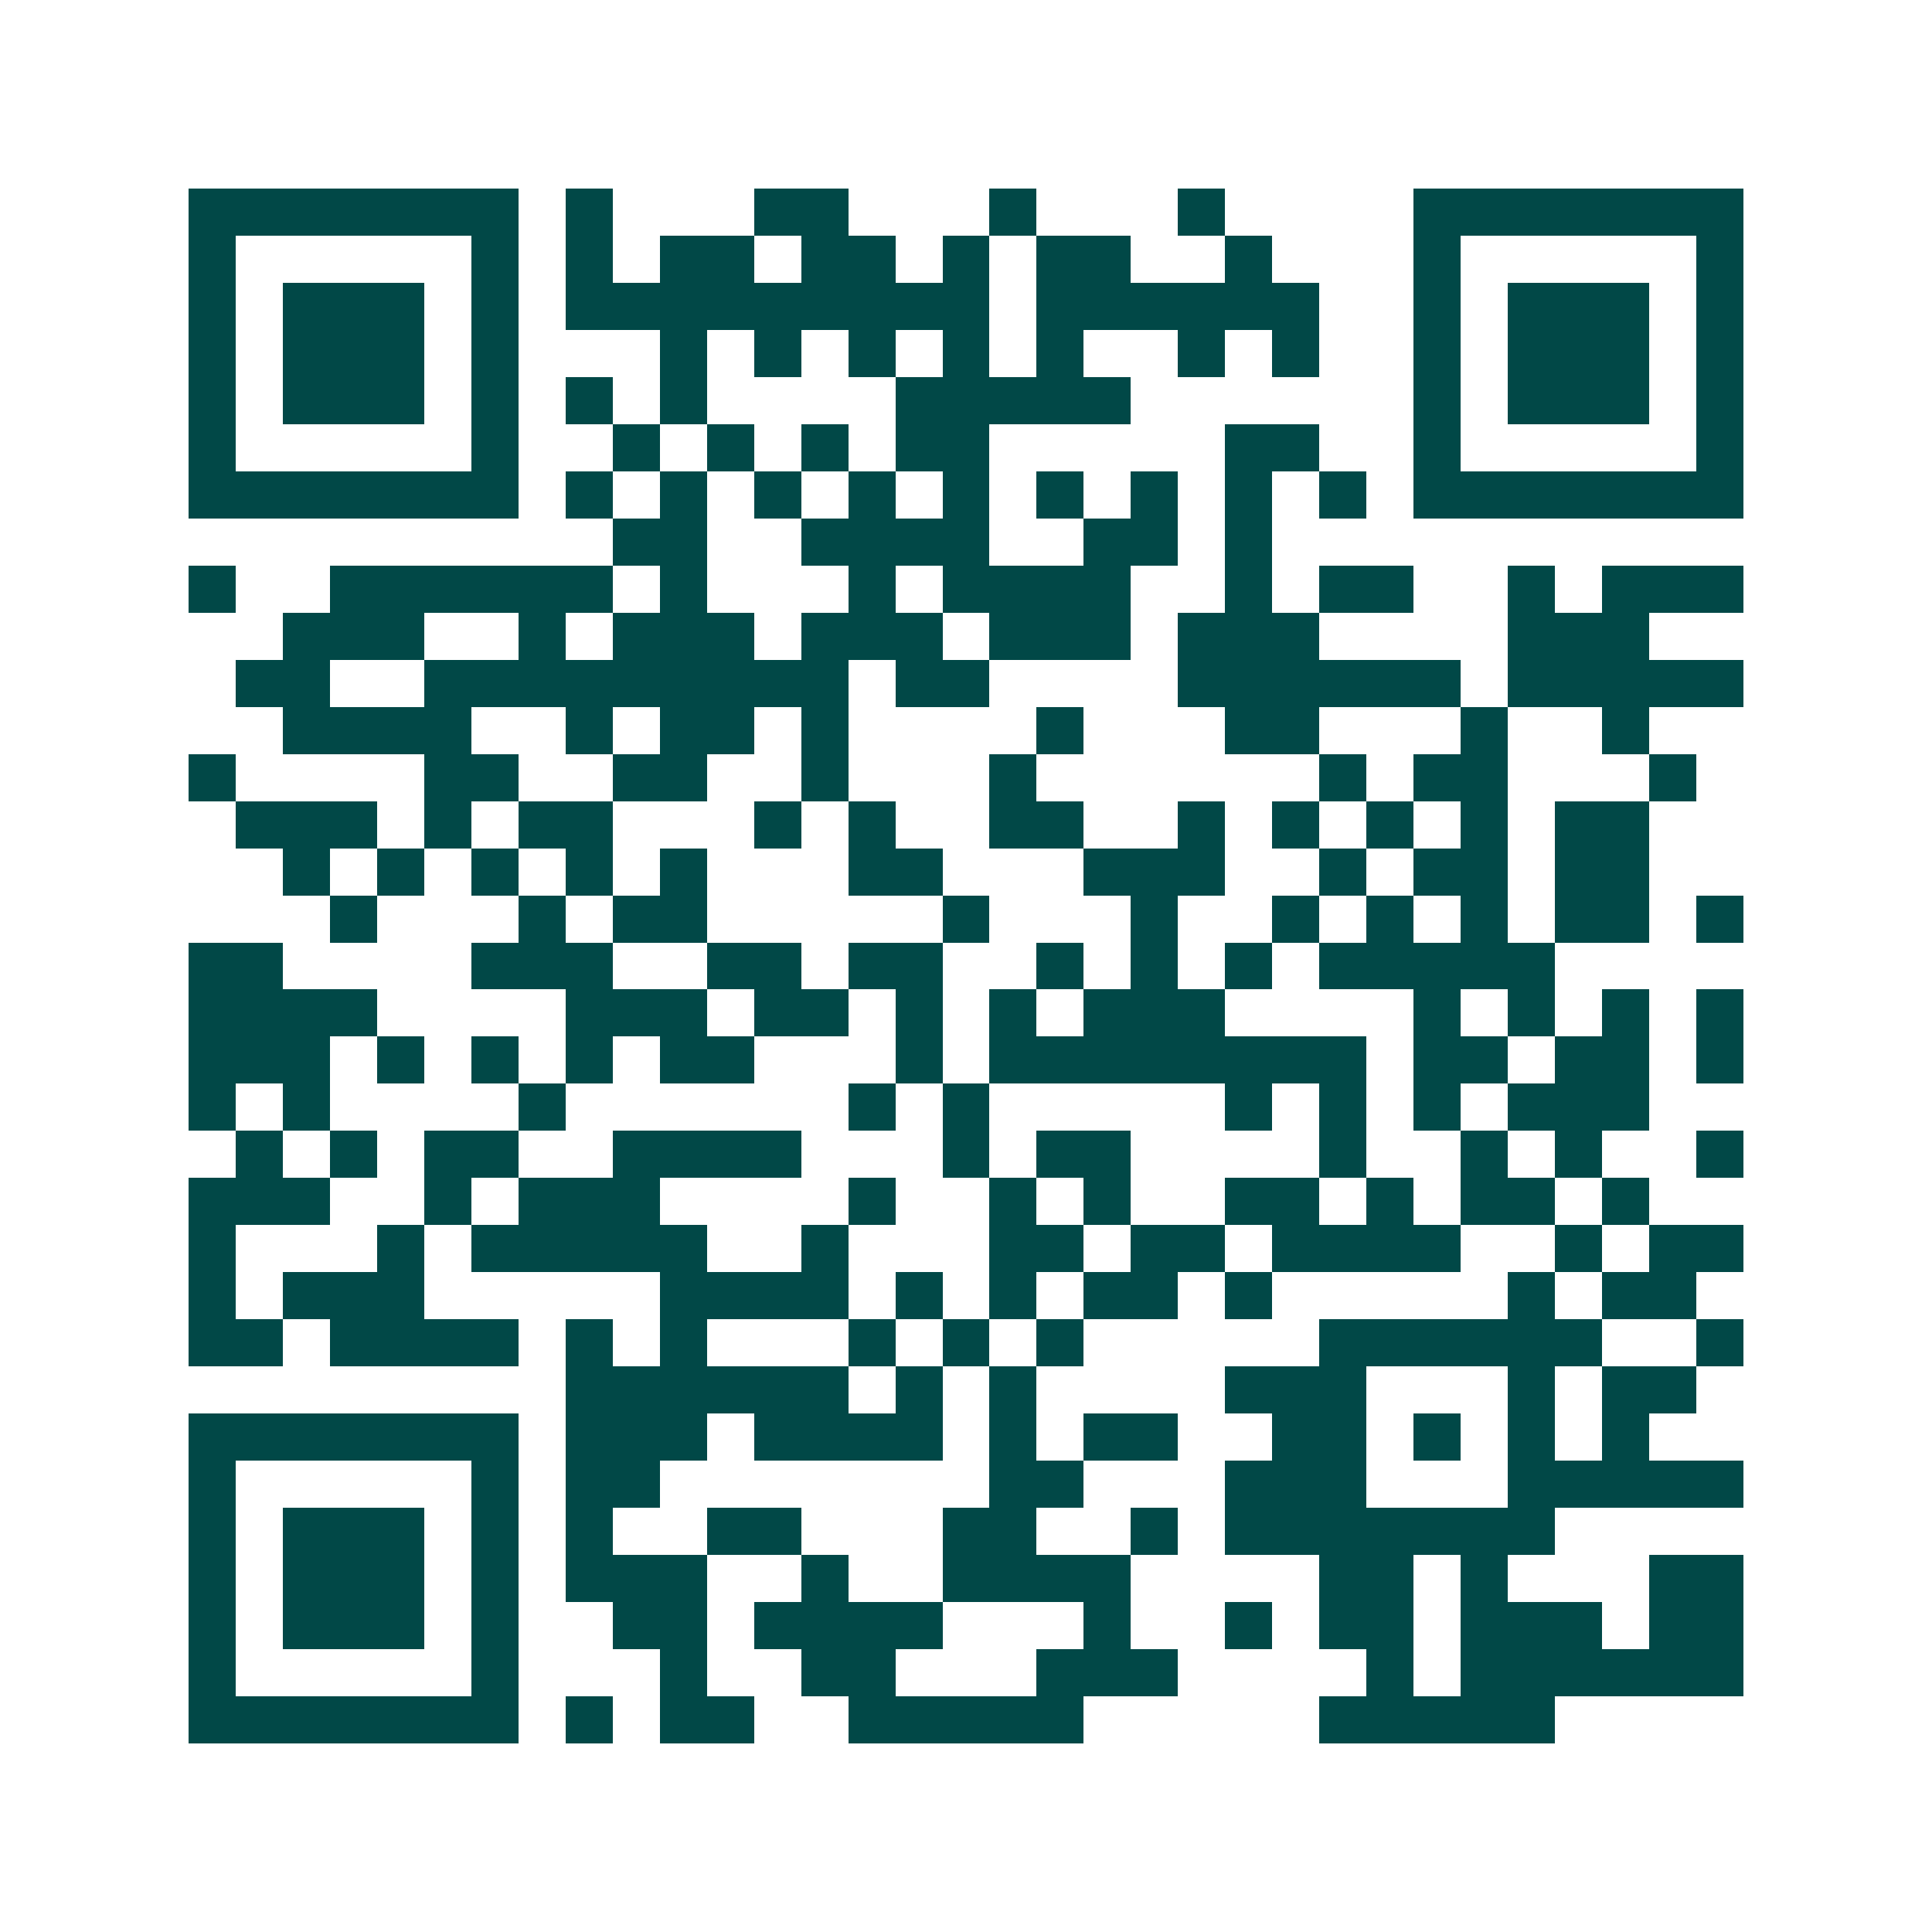 <svg xmlns="http://www.w3.org/2000/svg" width="200" height="200" viewBox="0 0 41 41" shape-rendering="crispEdges"><path fill="#ffffff" d="M0 0h41v41H0z"/><path stroke="#014847" d="M4 4.5h7m1 0h1m3 0h2m3 0h1m3 0h1m4 0h7M4 5.5h1m5 0h1m1 0h1m1 0h2m1 0h2m1 0h1m1 0h2m2 0h1m3 0h1m5 0h1M4 6.5h1m1 0h3m1 0h1m1 0h9m1 0h6m2 0h1m1 0h3m1 0h1M4 7.5h1m1 0h3m1 0h1m3 0h1m1 0h1m1 0h1m1 0h1m1 0h1m2 0h1m1 0h1m2 0h1m1 0h3m1 0h1M4 8.5h1m1 0h3m1 0h1m1 0h1m1 0h1m4 0h5m6 0h1m1 0h3m1 0h1M4 9.5h1m5 0h1m2 0h1m1 0h1m1 0h1m1 0h2m5 0h2m2 0h1m5 0h1M4 10.5h7m1 0h1m1 0h1m1 0h1m1 0h1m1 0h1m1 0h1m1 0h1m1 0h1m1 0h1m1 0h7M13 11.5h2m2 0h4m2 0h2m1 0h1M4 12.5h1m2 0h6m1 0h1m3 0h1m1 0h4m2 0h1m1 0h2m2 0h1m1 0h3M6 13.5h3m2 0h1m1 0h3m1 0h3m1 0h3m1 0h3m4 0h3M5 14.5h2m2 0h9m1 0h2m4 0h6m1 0h5M6 15.5h4m2 0h1m1 0h2m1 0h1m4 0h1m3 0h2m3 0h1m2 0h1M4 16.5h1m4 0h2m2 0h2m2 0h1m3 0h1m6 0h1m1 0h2m3 0h1M5 17.5h3m1 0h1m1 0h2m3 0h1m1 0h1m2 0h2m2 0h1m1 0h1m1 0h1m1 0h1m1 0h2M6 18.5h1m1 0h1m1 0h1m1 0h1m1 0h1m3 0h2m3 0h3m2 0h1m1 0h2m1 0h2M7 19.5h1m3 0h1m1 0h2m5 0h1m3 0h1m2 0h1m1 0h1m1 0h1m1 0h2m1 0h1M4 20.5h2m4 0h3m2 0h2m1 0h2m2 0h1m1 0h1m1 0h1m1 0h5M4 21.5h4m4 0h3m1 0h2m1 0h1m1 0h1m1 0h3m4 0h1m1 0h1m1 0h1m1 0h1M4 22.5h3m1 0h1m1 0h1m1 0h1m1 0h2m3 0h1m1 0h8m1 0h2m1 0h2m1 0h1M4 23.5h1m1 0h1m4 0h1m6 0h1m1 0h1m5 0h1m1 0h1m1 0h1m1 0h3M5 24.5h1m1 0h1m1 0h2m2 0h4m3 0h1m1 0h2m4 0h1m2 0h1m1 0h1m2 0h1M4 25.5h3m2 0h1m1 0h3m4 0h1m2 0h1m1 0h1m2 0h2m1 0h1m1 0h2m1 0h1M4 26.5h1m3 0h1m1 0h5m2 0h1m3 0h2m1 0h2m1 0h4m2 0h1m1 0h2M4 27.5h1m1 0h3m5 0h4m1 0h1m1 0h1m1 0h2m1 0h1m5 0h1m1 0h2M4 28.5h2m1 0h4m1 0h1m1 0h1m3 0h1m1 0h1m1 0h1m5 0h6m2 0h1M12 29.5h6m1 0h1m1 0h1m4 0h3m3 0h1m1 0h2M4 30.5h7m1 0h3m1 0h4m1 0h1m1 0h2m2 0h2m1 0h1m1 0h1m1 0h1M4 31.5h1m5 0h1m1 0h2m7 0h2m3 0h3m3 0h5M4 32.5h1m1 0h3m1 0h1m1 0h1m2 0h2m3 0h2m2 0h1m1 0h7M4 33.5h1m1 0h3m1 0h1m1 0h3m2 0h1m2 0h4m4 0h2m1 0h1m3 0h2M4 34.5h1m1 0h3m1 0h1m2 0h2m1 0h4m3 0h1m2 0h1m1 0h2m1 0h3m1 0h2M4 35.5h1m5 0h1m3 0h1m2 0h2m3 0h3m4 0h1m1 0h6M4 36.5h7m1 0h1m1 0h2m2 0h5m5 0h5"/></svg>
